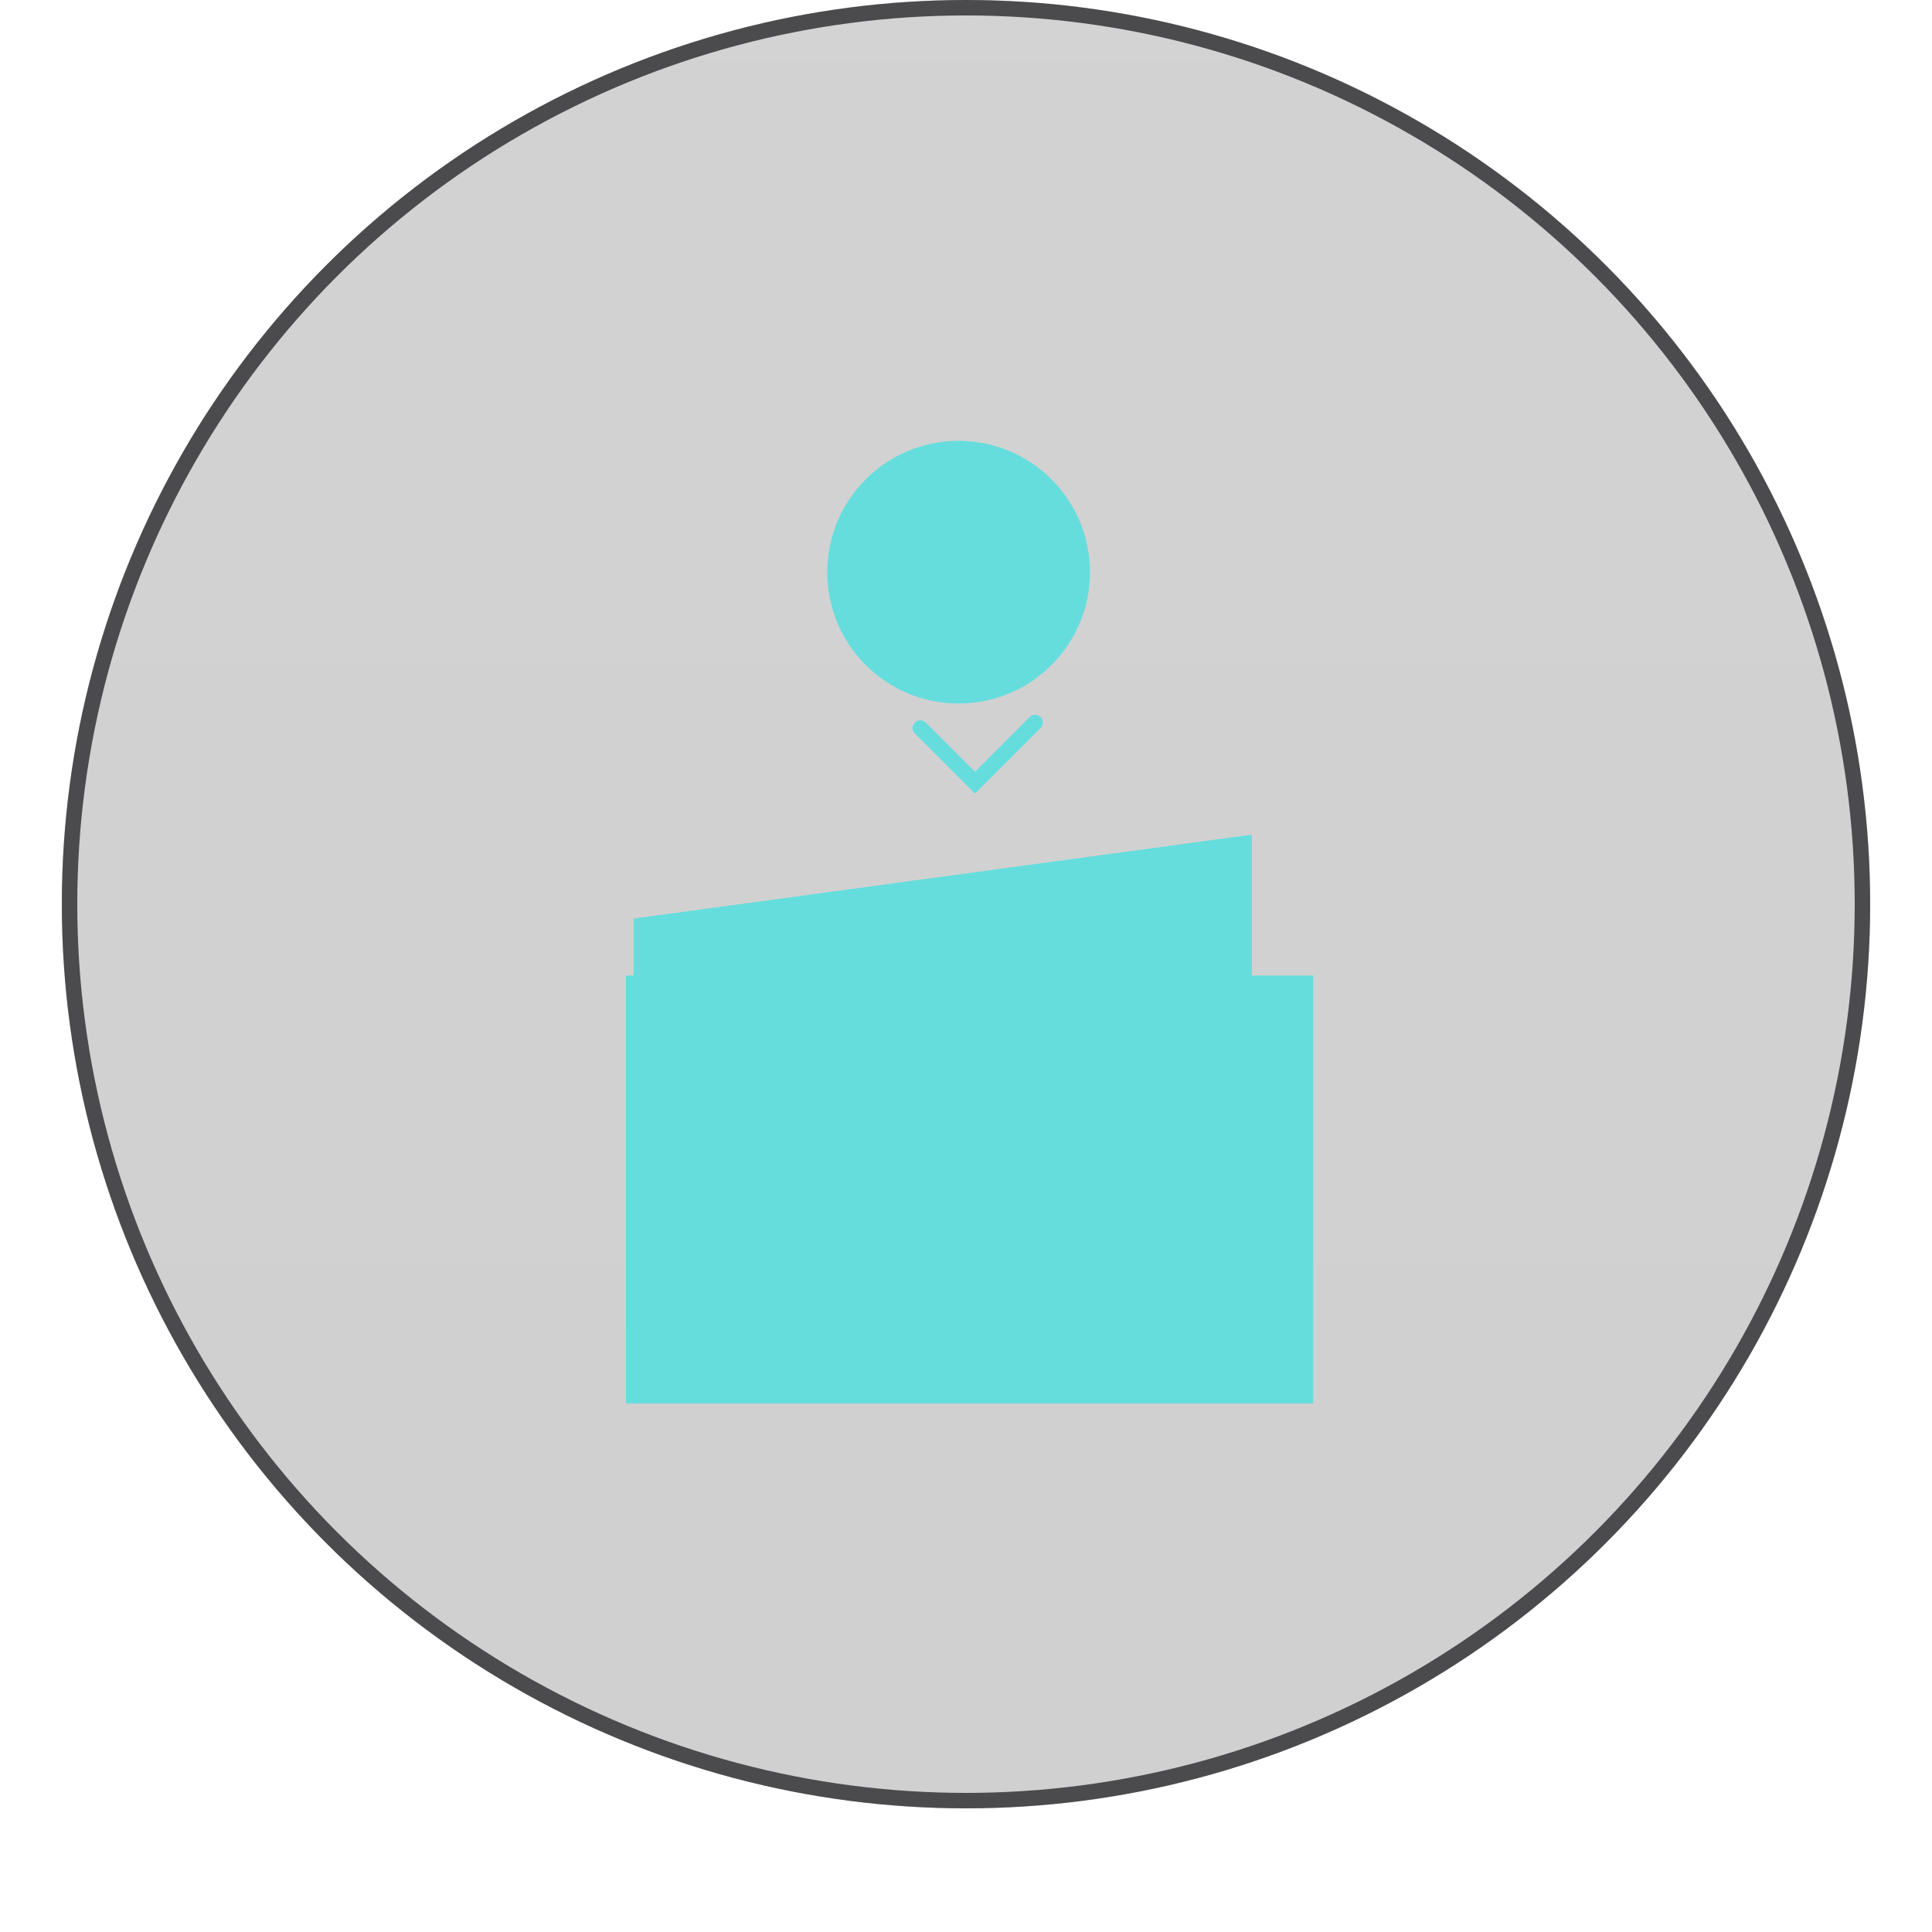 <svg width="125" height="125" viewBox="0 0 125 125" fill="none" xmlns="http://www.w3.org/2000/svg">
<g filter="url(#filter0_b_439_5583)">
<circle cx="62.5" cy="58.5" r="58.5" fill="url(#paint0_linear_439_5583)" fill-opacity="0.2"/>
<circle cx="62.5" cy="58.5" r="58" stroke="#2D2C2E" stroke-opacity="0.81"/>
</g>
<path d="M81 54L41 59.43V87L81 81.57V54Z" fill="#66DDDD"/>
<g filter="url(#filter1_f_439_5583)">
<path d="M81.001 70H44.001V81H81.001V70Z" fill="#66DDDD"/>
</g>
<g filter="url(#filter2_d_439_5583)">
<path fill-rule="evenodd" clip-rule="evenodd" d="M40.501 59.117H84.968V86.805H40.501V59.117ZM77.837 75.897C79.458 75.897 80.773 74.583 80.773 72.961C80.773 71.339 79.458 70.024 77.837 70.024C76.215 70.024 74.9 71.339 74.9 72.961C74.9 74.583 76.215 75.897 77.837 75.897Z" fill="#66DDDD"/>
</g>
<g filter="url(#filter3_d_439_5583)">
<circle r="8.5" transform="matrix(-0.707 0.707 0.707 0.707 62.022 33.021)" fill="#66DDDD"/>
</g>
<path d="M66.971 46.749L63.082 50.639L59.547 47.103" stroke="#66DDDD" stroke-linecap="round"/>
<defs>
<filter id="filter0_b_439_5583" x="-77" y="-81" width="279" height="279" filterUnits="userSpaceOnUse" color-interpolation-filters="sRGB">
<feFlood flood-opacity="0" result="BackgroundImageFix"/>
<feGaussianBlur in="BackgroundImage" stdDeviation="40.5"/>
<feComposite in2="SourceAlpha" operator="in" result="effect1_backgroundBlur_439_5583"/>
<feBlend mode="normal" in="SourceGraphic" in2="effect1_backgroundBlur_439_5583" result="shape"/>
</filter>
<filter id="filter1_f_439_5583" x="0.001" y="26" width="125" height="99" filterUnits="userSpaceOnUse" color-interpolation-filters="sRGB">
<feFlood flood-opacity="0" result="BackgroundImageFix"/>
<feBlend mode="normal" in="SourceGraphic" in2="BackgroundImageFix" result="shape"/>
<feGaussianBlur stdDeviation="22" result="effect1_foregroundBlur_439_5583"/>
</filter>
<filter id="filter2_d_439_5583" x="27.5" y="50.117" width="70.468" height="53.688" filterUnits="userSpaceOnUse" color-interpolation-filters="sRGB">
<feFlood flood-opacity="0" result="BackgroundImageFix"/>
<feColorMatrix in="SourceAlpha" type="matrix" values="0 0 0 0 0 0 0 0 0 0 0 0 0 0 0 0 0 0 127 0" result="hardAlpha"/>
<feOffset dy="4"/>
<feGaussianBlur stdDeviation="6.5"/>
<feComposite in2="hardAlpha" operator="out"/>
<feColorMatrix type="matrix" values="0 0 0 0 0 0 0 0 0 0 0 0 0 0 0 0 0 0 0.69 0"/>
<feBlend mode="normal" in2="BackgroundImageFix" result="effect1_dropShadow_439_5583"/>
<feBlend mode="normal" in="SourceGraphic" in2="effect1_dropShadow_439_5583" result="shape"/>
</filter>
<filter id="filter3_d_439_5583" x="40.522" y="15.521" width="43" height="43" filterUnits="userSpaceOnUse" color-interpolation-filters="sRGB">
<feFlood flood-opacity="0" result="BackgroundImageFix"/>
<feColorMatrix in="SourceAlpha" type="matrix" values="0 0 0 0 0 0 0 0 0 0 0 0 0 0 0 0 0 0 127 0" result="hardAlpha"/>
<feOffset dy="4"/>
<feGaussianBlur stdDeviation="6.5"/>
<feComposite in2="hardAlpha" operator="out"/>
<feColorMatrix type="matrix" values="0 0 0 0 0 0 0 0 0 0 0 0 0 0 0 0 0 0 0.69 0"/>
<feBlend mode="normal" in2="BackgroundImageFix" result="effect1_dropShadow_439_5583"/>
<feBlend mode="normal" in="SourceGraphic" in2="effect1_dropShadow_439_5583" result="shape"/>
</filter>
<linearGradient id="paint0_linear_439_5583" x1="62.5" y1="0" x2="62.5" y2="117" gradientUnits="userSpaceOnUse">
<stop stop-color="#232123"/>
<stop offset="1" stop-color="#121213"/>
</linearGradient>
</defs>
</svg>
